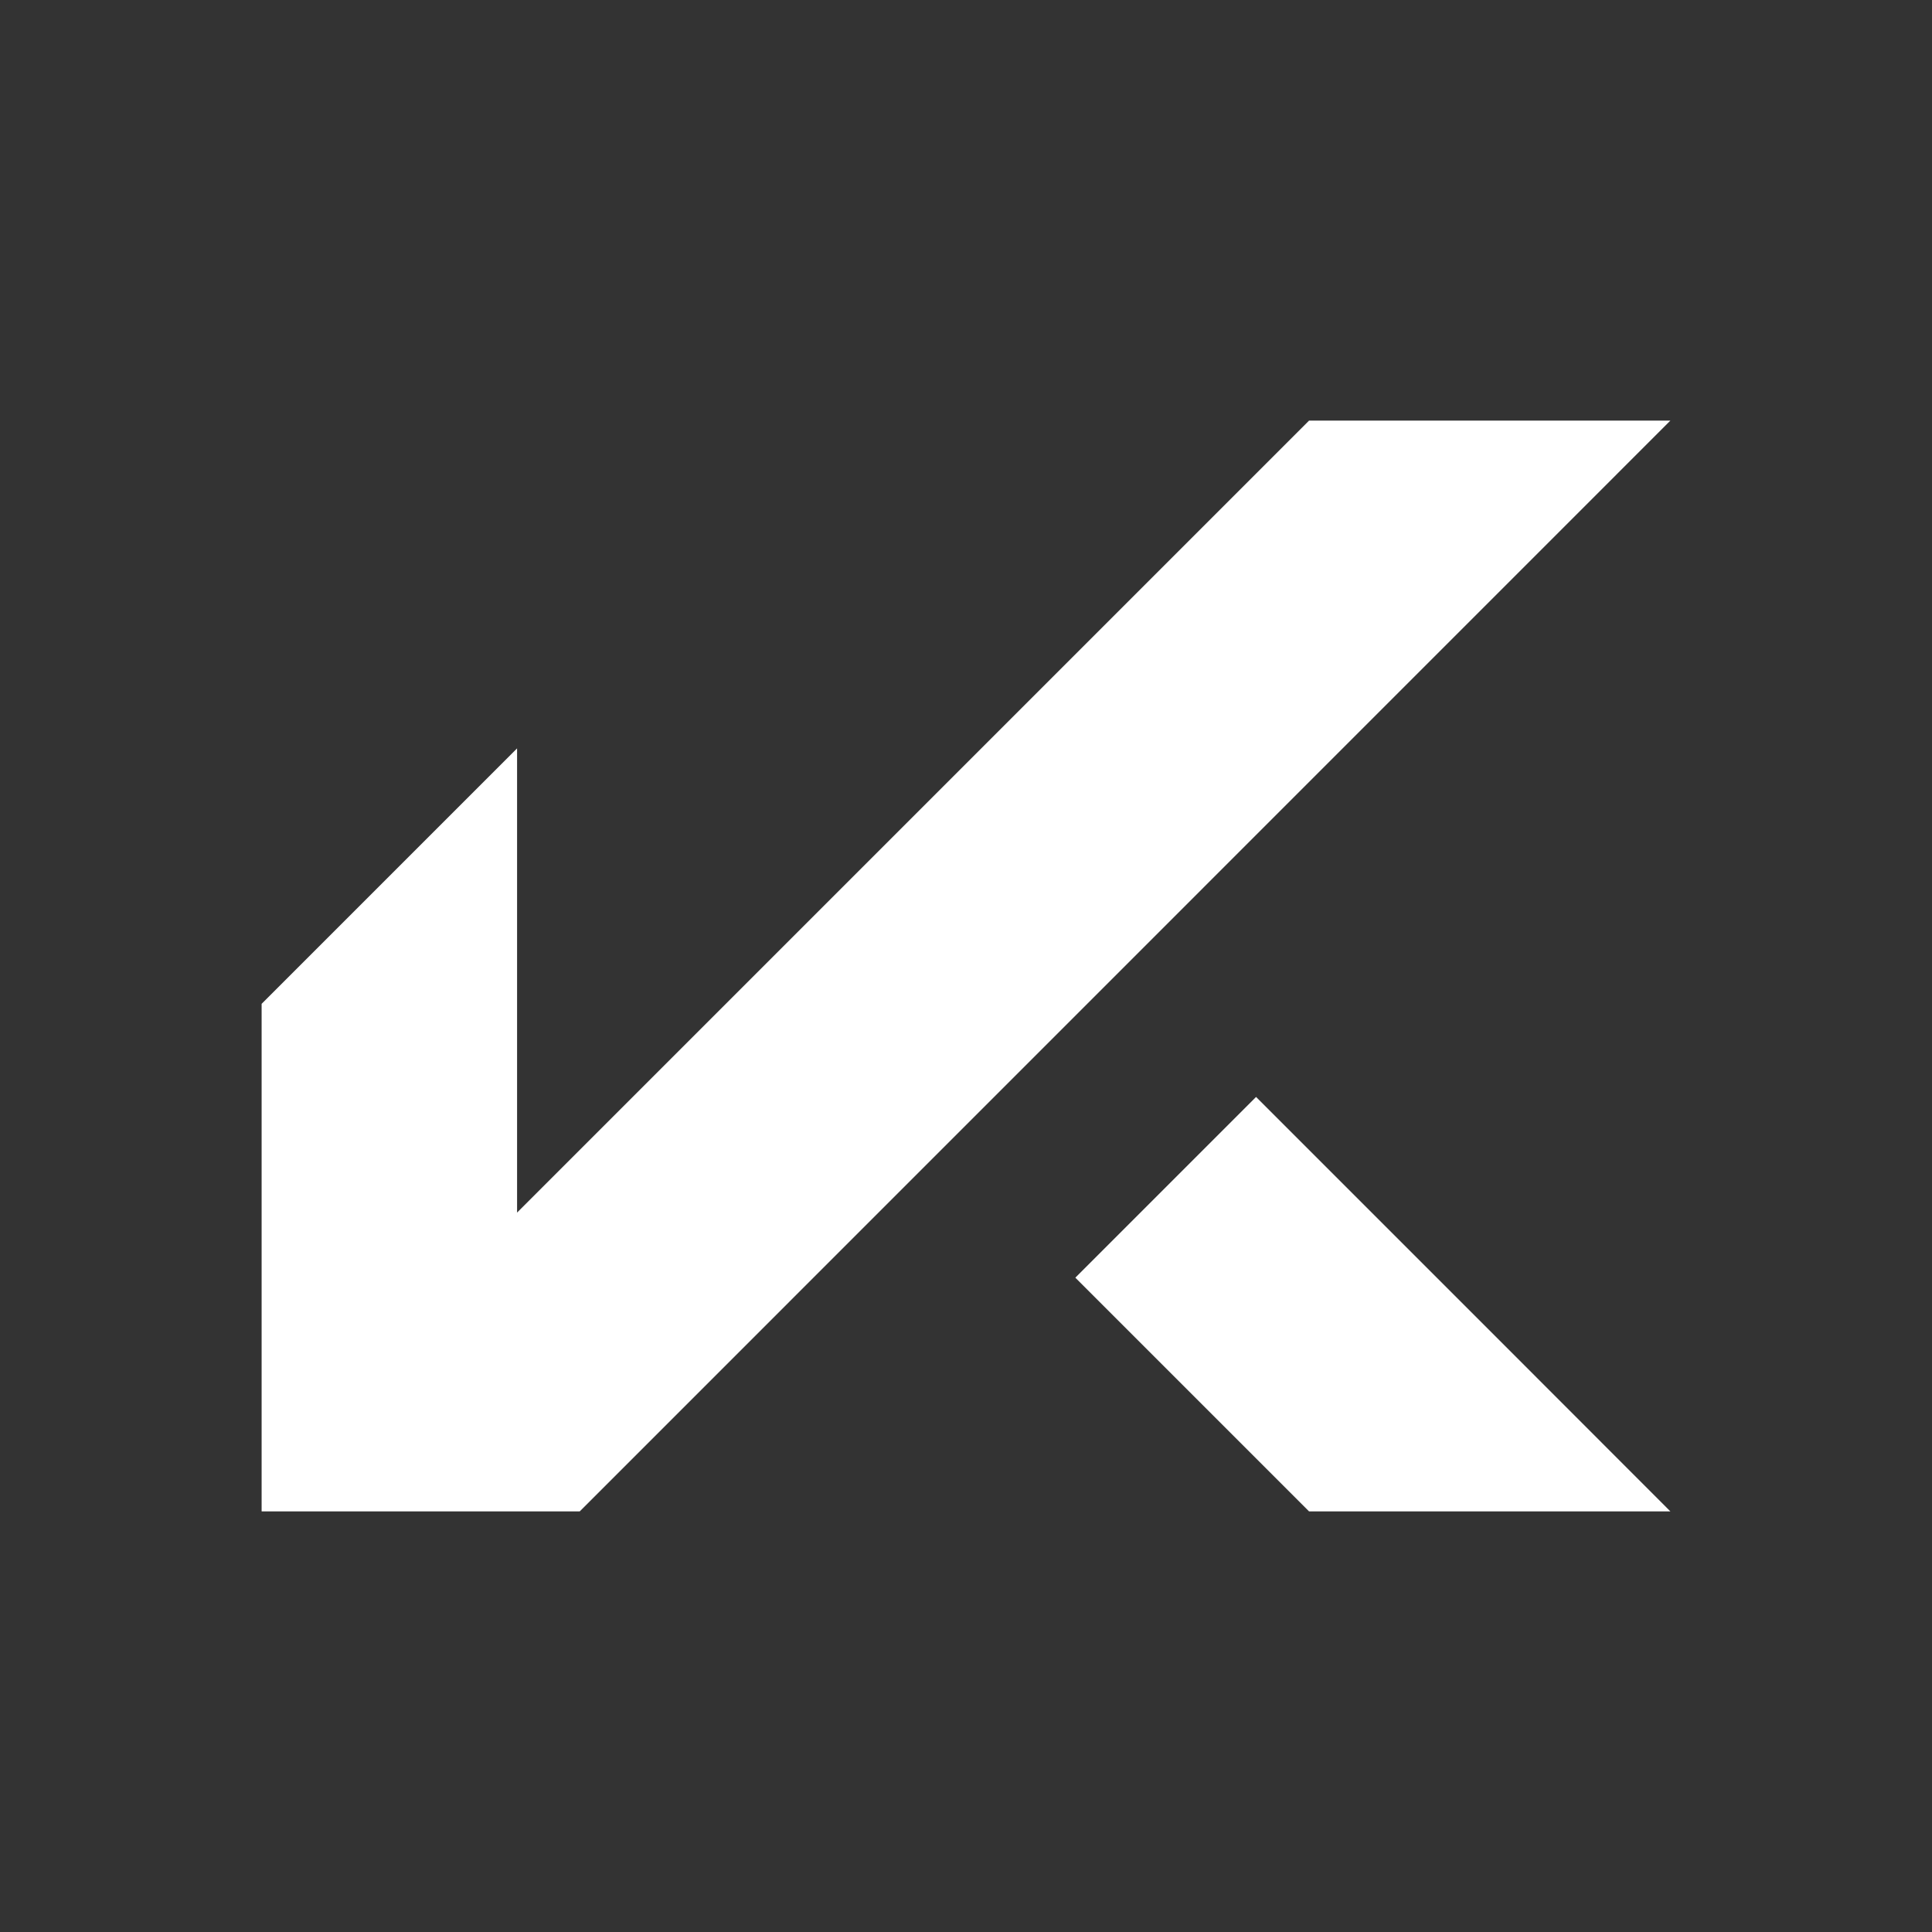 <svg xmlns="http://www.w3.org/2000/svg" fill="#fff" viewBox="0 0 144 144">
  <rect x="0" y="0" width="144" height="144" fill="#333333" stroke="none"/>
  <polygon points="97.57 31.35 38.54 90.38 38.54 55.78 19.5 74.82 19.5 112.65 43.21 112.65 124.5 31.35 97.57 31.35"/>
  <polyline points="111.75 99.89 93.62 81.76 80.15 95.23 97.57 112.65 124.5 112.65 111.75 99.89"/>
</svg>